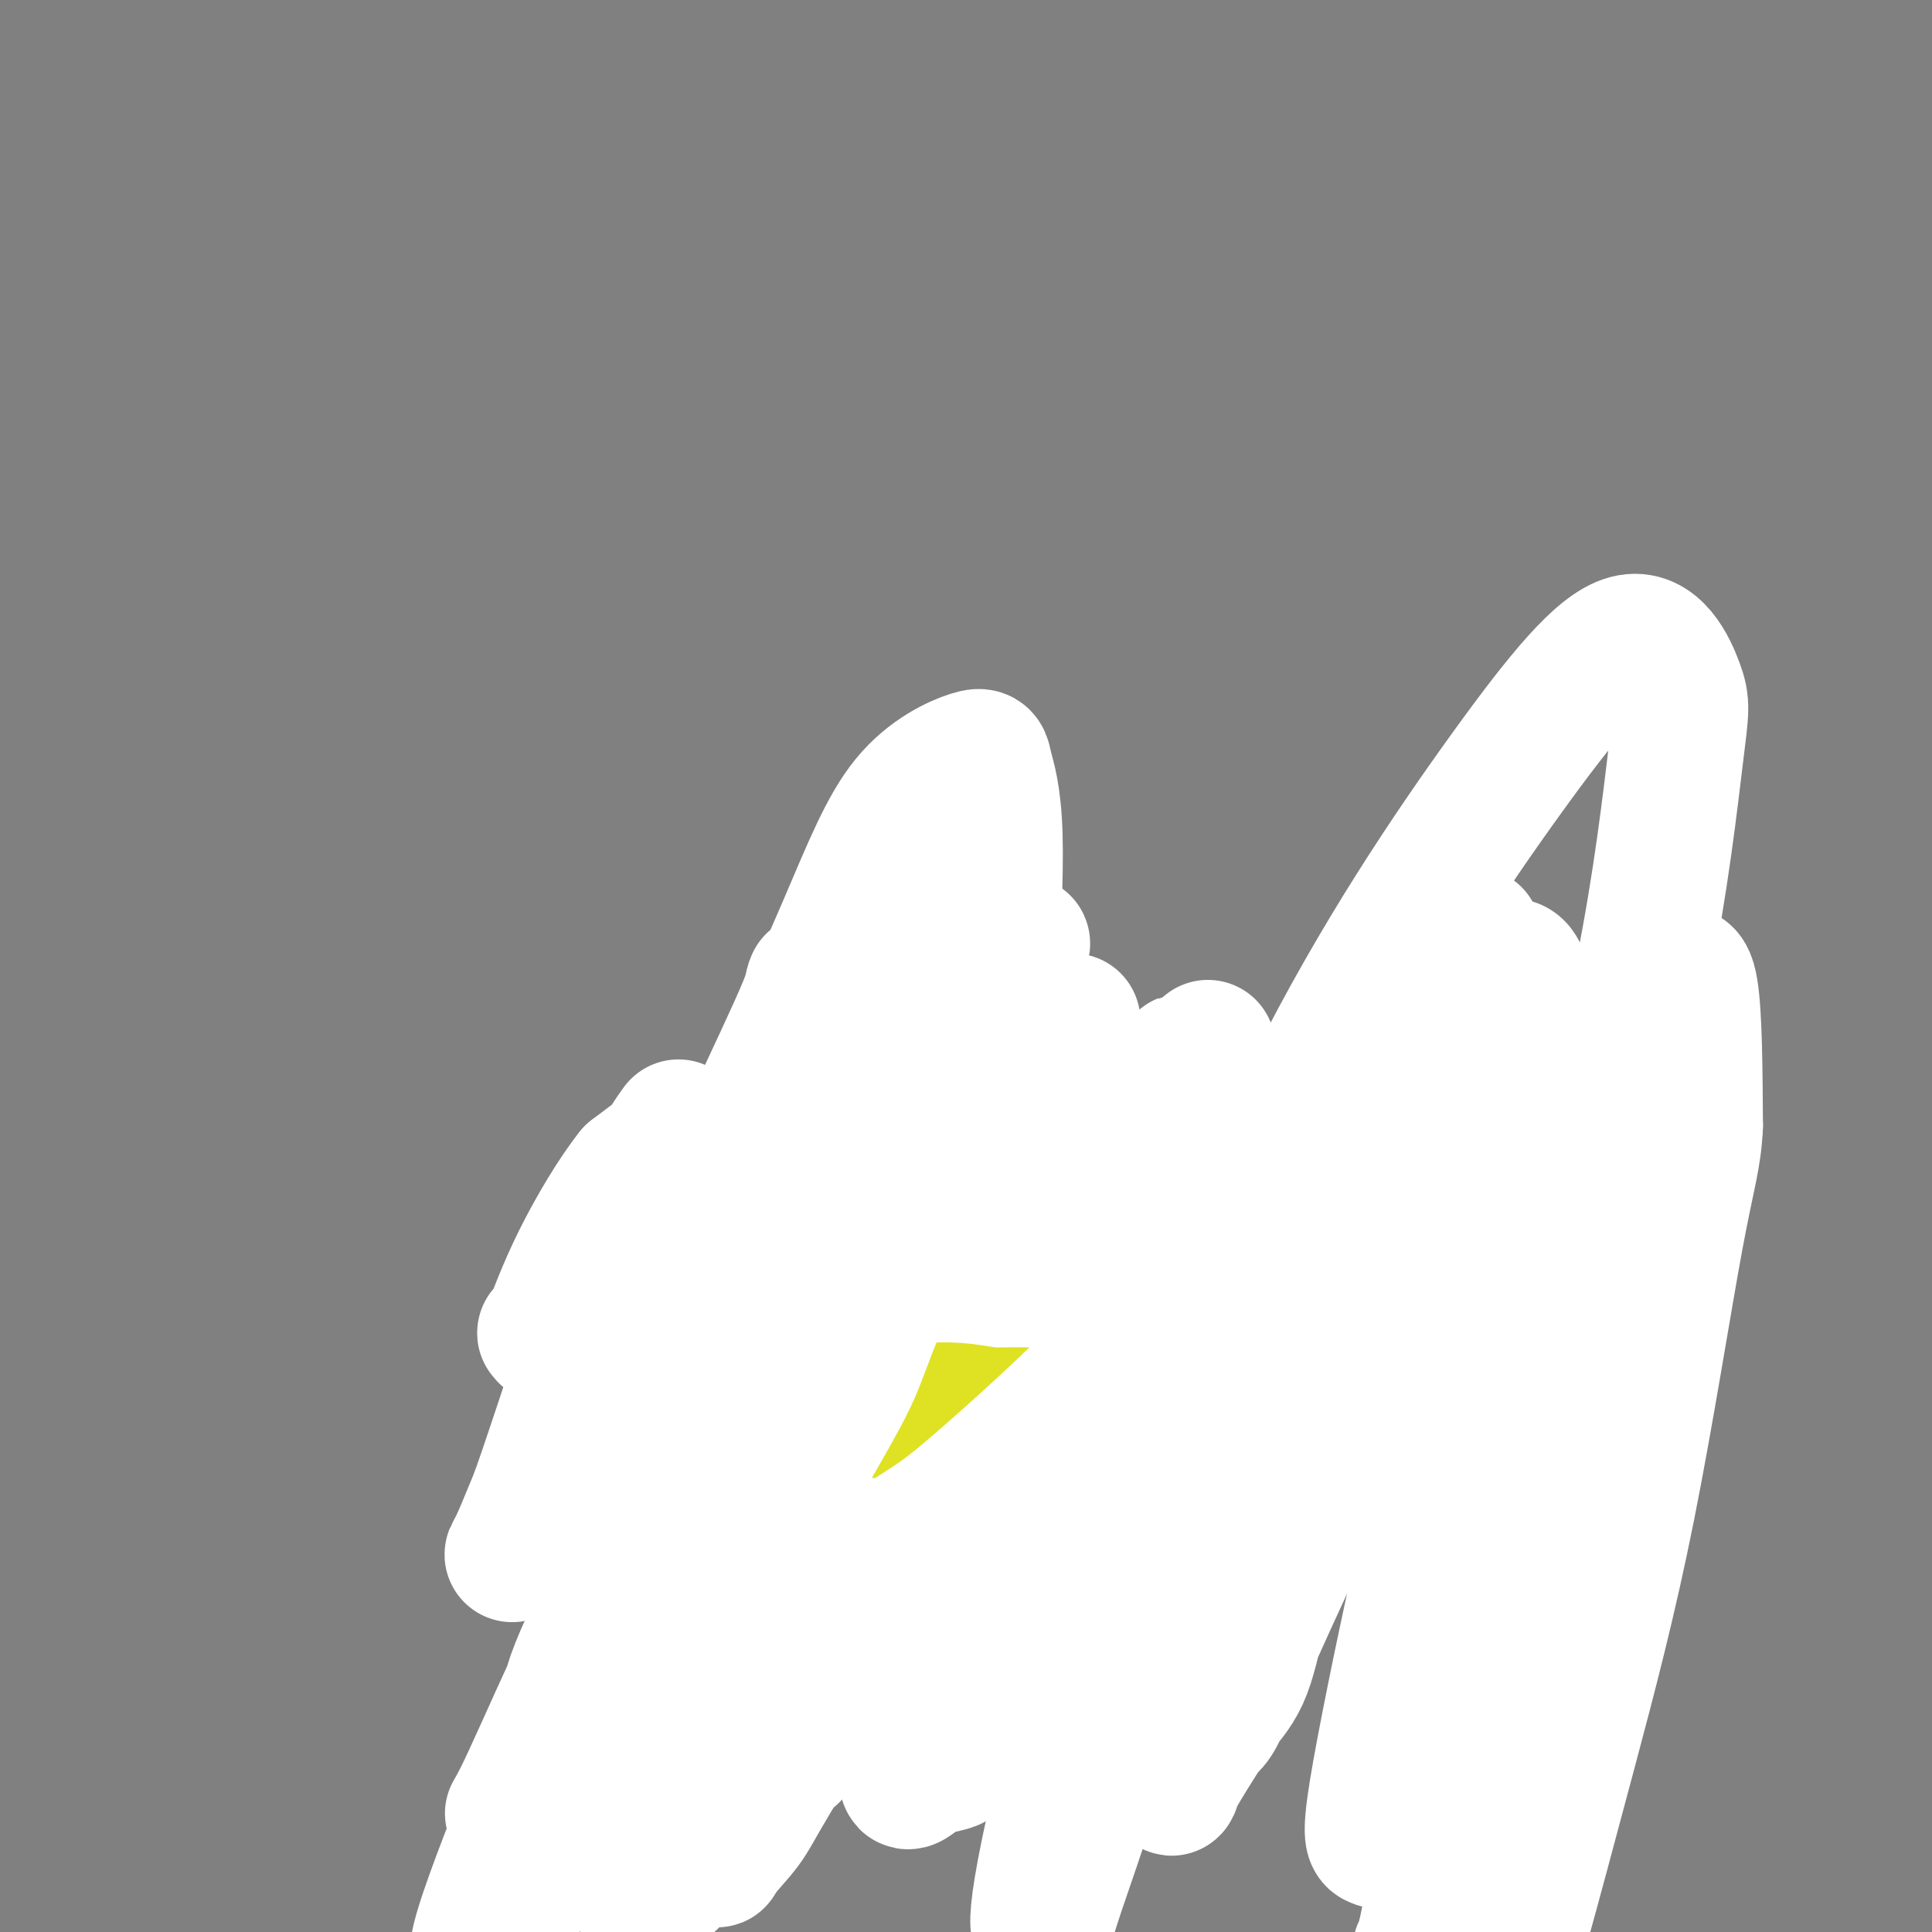 <svg viewBox='0 0 400 400' version='1.1' xmlns='http://www.w3.org/2000/svg' xmlns:xlink='http://www.w3.org/1999/xlink'><rect x="0" y="0" width="400" height="400" fill="#808080" stroke="none"/><g fill='none' stroke='#FFFFFF' stroke-width='12' stroke-linecap='round' stroke-linejoin='round'><path d='M136,371c-0.001,-0.195 -0.001,-0.391 0,-1c0.001,-0.609 0.004,-1.633 0,-2c-0.004,-0.367 -0.016,-0.078 0,-3c0.016,-2.922 0.061,-9.055 0,-12c-0.061,-2.945 -0.228,-2.704 0,-5c0.228,-2.296 0.849,-7.131 1,-11c0.151,-3.869 -0.170,-6.773 0,-10c0.170,-3.227 0.830,-6.777 1,-9c0.170,-2.223 -0.151,-3.121 0,-5c0.151,-1.879 0.772,-4.741 1,-6c0.228,-1.259 0.061,-0.914 0,-1c-0.061,-0.086 -0.016,-0.601 0,-1c0.016,-0.399 0.004,-0.681 0,-1c-0.004,-0.319 -0.001,-0.674 0,-1c0.001,-0.326 0.000,-0.623 0,-1c-0.000,-0.377 -0.000,-0.833 0,-1c0.000,-0.167 0.000,-0.045 0,0c-0.000,0.045 -0.000,0.013 0,0c0.000,-0.013 0.000,-0.006 0,0'/></g>
<g fill='none' stroke='#4E0000' stroke-width='12' stroke-linecap='round' stroke-linejoin='round'><path d='M152,283c-0.417,0.002 -0.833,0.003 -1,0c-0.167,-0.003 -0.083,-0.011 0,0c0.083,0.011 0.166,0.043 0,0c-0.166,-0.043 -0.579,-0.159 -1,1c-0.421,1.159 -0.849,3.592 -1,5c-0.151,1.408 -0.025,1.790 0,4c0.025,2.210 -0.050,6.249 0,10c0.050,3.751 0.223,7.213 0,11c-0.223,3.787 -0.844,7.900 -1,10c-0.156,2.100 0.153,2.186 0,4c-0.153,1.814 -0.769,5.357 -1,8c-0.231,2.643 -0.076,4.386 0,6c0.076,1.614 0.073,3.098 0,4c-0.073,0.902 -0.218,1.223 0,2c0.218,0.777 0.798,2.012 1,3c0.202,0.988 0.027,1.729 0,2c-0.027,0.271 0.096,0.073 0,0c-0.096,-0.073 -0.410,-0.020 0,0c0.410,0.020 1.546,0.006 2,0c0.454,-0.006 0.227,-0.003 0,0'/><path d='M206,279c-0.000,0.530 -0.000,1.060 0,1c0.000,-0.060 0.001,-0.710 0,0c-0.001,0.710 -0.003,2.781 0,5c0.003,2.219 0.011,4.588 0,6c-0.011,1.412 -0.041,1.868 0,4c0.041,2.132 0.152,5.941 0,9c-0.152,3.059 -0.566,5.368 -1,9c-0.434,3.632 -0.887,8.588 -1,11c-0.113,2.412 0.113,2.279 0,4c-0.113,1.721 -0.566,5.296 -1,8c-0.434,2.704 -0.848,4.536 -1,6c-0.152,1.464 -0.041,2.560 0,4c0.041,1.440 0.011,3.223 0,4c-0.011,0.777 -0.003,0.548 0,1c0.003,0.452 0.001,1.585 0,2c-0.001,0.415 -0.000,0.111 0,0c0.000,-0.111 0.000,-0.030 0,0c-0.000,0.030 -0.000,0.009 0,0c0.000,-0.009 0.000,-0.004 0,0'/><path d='M272,280c0.050,0.066 0.100,0.133 0,0c-0.100,-0.133 -0.351,-0.465 -1,1c-0.649,1.465 -1.697,4.728 -2,8c-0.303,3.272 0.141,6.553 0,10c-0.141,3.447 -0.865,7.058 -1,9c-0.135,1.942 0.319,2.213 0,4c-0.319,1.787 -1.410,5.088 -2,8c-0.590,2.912 -0.680,5.435 -1,8c-0.320,2.565 -0.870,5.171 -1,7c-0.130,1.829 0.161,2.882 0,4c-0.161,1.118 -0.775,2.300 -1,3c-0.225,0.700 -0.061,0.919 0,1c0.061,0.081 0.017,0.023 0,0c-0.017,-0.023 -0.009,-0.012 0,0'/><path d='M325,274c-0.030,0.434 -0.060,0.868 0,1c0.060,0.132 0.210,-0.038 0,0c-0.210,0.038 -0.780,0.282 -1,1c-0.220,0.718 -0.090,1.909 0,3c0.090,1.091 0.138,2.083 0,4c-0.138,1.917 -0.464,4.759 -1,8c-0.536,3.241 -1.281,6.880 -2,10c-0.719,3.120 -1.411,5.722 -2,9c-0.589,3.278 -1.076,7.233 -2,11c-0.924,3.767 -2.286,7.345 -3,9c-0.714,1.655 -0.780,1.385 -1,3c-0.220,1.615 -0.595,5.113 -1,7c-0.405,1.887 -0.840,2.162 -1,2c-0.160,-0.162 -0.046,-0.761 0,-1c0.046,-0.239 0.023,-0.120 0,0'/><path d='M320,272c0.093,0.343 0.185,0.685 0,1c-0.185,0.315 -0.649,0.602 -2,1c-1.351,0.398 -3.591,0.906 -5,1c-1.409,0.094 -1.987,-0.224 -3,0c-1.013,0.224 -2.462,0.992 -4,1c-1.538,0.008 -3.166,-0.745 -6,-1c-2.834,-0.255 -6.873,-0.012 -9,0c-2.127,0.012 -2.341,-0.207 -4,0c-1.659,0.207 -4.762,0.839 -8,1c-3.238,0.161 -6.612,-0.149 -10,0c-3.388,0.149 -6.792,0.759 -9,1c-2.208,0.241 -3.220,0.114 -6,0c-2.780,-0.114 -7.327,-0.216 -12,0c-4.673,0.216 -9.472,0.750 -13,1c-3.528,0.250 -5.787,0.217 -10,0c-4.213,-0.217 -10.382,-0.619 -13,-1c-2.618,-0.381 -1.684,-0.740 -3,-1c-1.316,-0.260 -4.881,-0.421 -8,-1c-3.119,-0.579 -5.791,-1.576 -8,-2c-2.209,-0.424 -3.954,-0.277 -6,0c-2.046,0.277 -4.394,0.683 -6,1c-1.606,0.317 -2.469,0.546 -4,1c-1.531,0.454 -3.730,1.132 -6,2c-2.270,0.868 -4.611,1.926 -7,3c-2.389,1.074 -4.825,2.164 -7,3c-2.175,0.836 -4.087,1.418 -6,2'/><path d='M145,285c-5.851,1.796 -2.478,0.286 -2,0c0.478,-0.286 -1.938,0.651 -3,1c-1.062,0.349 -0.770,0.109 -1,0c-0.230,-0.109 -0.983,-0.088 -1,0c-0.017,0.088 0.702,0.244 1,0c0.298,-0.244 0.175,-0.889 0,-1c-0.175,-0.111 -0.401,0.311 0,0c0.401,-0.311 1.431,-1.354 2,-2c0.569,-0.646 0.678,-0.895 1,-1c0.322,-0.105 0.856,-0.067 1,0c0.144,0.067 -0.102,0.162 0,0c0.102,-0.162 0.551,-0.581 1,-1'/><path d='M144,281c0.844,-1.000 0.956,-1.000 1,-1c0.044,0.000 0.022,0.000 0,0'/><path d='M153,278c-0.354,-0.038 -0.708,-0.076 -1,0c-0.292,0.076 -0.523,0.265 -1,0c-0.477,-0.265 -1.202,-0.985 -2,-2c-0.798,-1.015 -1.670,-2.324 -2,-3c-0.330,-0.676 -0.116,-0.720 0,-3c0.116,-2.280 0.136,-6.797 0,-10c-0.136,-3.203 -0.429,-5.093 0,-7c0.429,-1.907 1.579,-3.831 2,-5c0.421,-1.169 0.114,-1.582 0,-2c-0.114,-0.418 -0.034,-0.840 0,-1c0.034,-0.160 0.021,-0.058 0,0c-0.021,0.058 -0.052,0.071 0,0c0.052,-0.071 0.187,-0.227 1,0c0.813,0.227 2.306,0.835 3,1c0.694,0.165 0.591,-0.114 1,0c0.409,0.114 1.332,0.619 2,1c0.668,0.381 1.081,0.637 2,1c0.919,0.363 2.342,0.832 3,1c0.658,0.168 0.549,0.035 2,0c1.451,-0.035 4.463,0.029 7,0c2.537,-0.029 4.601,-0.151 6,0c1.399,0.151 2.134,0.576 4,1c1.866,0.424 4.864,0.846 7,1c2.136,0.154 3.410,0.041 5,0c1.590,-0.041 3.495,-0.008 5,0c1.505,0.008 2.610,-0.008 5,0c2.390,0.008 6.067,0.041 8,0c1.933,-0.041 2.124,-0.154 3,0c0.876,0.154 2.438,0.577 4,1'/><path d='M217,252c9.793,0.394 6.275,-0.122 7,0c0.725,0.122 5.692,0.882 9,1c3.308,0.118 4.957,-0.406 6,-1c1.043,-0.594 1.480,-1.258 4,-2c2.520,-0.742 7.122,-1.562 10,-2c2.878,-0.438 4.032,-0.496 7,-1c2.968,-0.504 7.750,-1.455 11,-2c3.250,-0.545 4.969,-0.683 6,-1c1.031,-0.317 1.375,-0.814 3,-1c1.625,-0.186 4.533,-0.060 7,0c2.467,0.060 4.493,0.053 6,0c1.507,-0.053 2.494,-0.154 3,0c0.506,0.154 0.531,0.562 1,1c0.469,0.438 1.381,0.905 2,1c0.619,0.095 0.943,-0.182 1,0c0.057,0.182 -0.154,0.822 0,1c0.154,0.178 0.671,-0.106 1,0c0.329,0.106 0.468,0.603 1,1c0.532,0.397 1.455,0.695 2,1c0.545,0.305 0.710,0.618 2,1c1.290,0.382 3.704,0.834 5,1c1.296,0.166 1.474,0.044 2,0c0.526,-0.044 1.399,-0.012 2,0c0.601,0.012 0.931,0.003 1,0c0.069,-0.003 -0.123,-0.001 0,0c0.123,0.001 0.562,0.000 1,0'/><path d='M317,250c1.641,0.674 0.244,1.859 0,2c-0.244,0.141 0.667,-0.763 1,1c0.333,1.763 0.089,6.192 0,8c-0.089,1.808 -0.024,0.996 0,2c0.024,1.004 0.006,3.825 0,5c-0.006,1.175 -0.001,0.703 0,1c0.001,0.297 -0.002,1.364 0,2c0.002,0.636 0.009,0.840 0,1c-0.009,0.160 -0.034,0.275 0,-1c0.034,-1.275 0.126,-3.939 0,-6c-0.126,-2.061 -0.471,-3.519 -1,-8c-0.529,-4.481 -1.241,-11.987 -2,-16c-0.759,-4.013 -1.565,-4.535 -2,-5c-0.435,-0.465 -0.499,-0.875 -1,-1c-0.501,-0.125 -1.440,0.033 -2,0c-0.560,-0.033 -0.743,-0.258 -1,2c-0.257,2.258 -0.590,6.997 -1,10c-0.410,3.003 -0.898,4.269 -1,7c-0.102,2.731 0.183,6.927 0,9c-0.183,2.073 -0.833,2.022 -1,3c-0.167,0.978 0.149,2.983 0,4c-0.149,1.017 -0.761,1.046 -1,1c-0.239,-0.046 -0.103,-0.166 0,0c0.103,0.166 0.172,0.619 0,0c-0.172,-0.619 -0.586,-2.309 -1,-4'/><path d='M304,267c-0.637,-2.786 -1.228,-8.253 -2,-12c-0.772,-3.747 -1.723,-5.776 -2,-7c-0.277,-1.224 0.119,-1.642 0,-2c-0.119,-0.358 -0.755,-0.656 -1,-1c-0.245,-0.344 -0.099,-0.735 0,0c0.099,0.735 0.151,2.596 0,4c-0.151,1.404 -0.503,2.352 -1,5c-0.497,2.648 -1.138,6.996 -2,10c-0.862,3.004 -1.946,4.665 -3,6c-1.054,1.335 -2.079,2.343 -3,3c-0.921,0.657 -1.738,0.964 -2,1c-0.262,0.036 0.030,-0.199 0,0c-0.030,0.199 -0.384,0.832 -1,0c-0.616,-0.832 -1.495,-3.131 -2,-7c-0.505,-3.869 -0.634,-9.310 -1,-12c-0.366,-2.690 -0.967,-2.630 -1,-3c-0.033,-0.370 0.501,-1.169 0,-1c-0.501,0.169 -2.036,1.305 -3,4c-0.964,2.695 -1.355,6.949 -2,10c-0.645,3.051 -1.543,4.901 -2,6c-0.457,1.099 -0.472,1.449 -1,2c-0.528,0.551 -1.567,1.303 -2,2c-0.433,0.697 -0.259,1.340 -1,1c-0.741,-0.340 -2.398,-1.663 -3,-2c-0.602,-0.337 -0.150,0.313 -1,-2c-0.850,-2.313 -3.001,-7.589 -4,-11c-0.999,-3.411 -0.845,-4.955 -1,-6c-0.155,-1.045 -0.619,-1.589 -1,-2c-0.381,-0.411 -0.680,-0.689 -1,-1c-0.320,-0.311 -0.660,-0.656 -1,-1'/><path d='M260,251c-1.843,-3.317 -1.951,-0.111 -3,3c-1.049,3.111 -3.041,6.126 -5,9c-1.959,2.874 -3.886,5.607 -5,7c-1.114,1.393 -1.416,1.448 -2,2c-0.584,0.552 -1.452,1.603 -2,2c-0.548,0.397 -0.777,0.139 -1,0c-0.223,-0.139 -0.440,-0.160 -1,-1c-0.560,-0.840 -1.462,-2.499 -2,-4c-0.538,-1.501 -0.712,-2.844 -1,-5c-0.288,-2.156 -0.692,-5.123 -1,-7c-0.308,-1.877 -0.521,-2.662 -1,-3c-0.479,-0.338 -1.225,-0.229 -2,0c-0.775,0.229 -1.581,0.576 -3,2c-1.419,1.424 -3.453,3.923 -5,6c-1.547,2.077 -2.609,3.732 -4,5c-1.391,1.268 -3.110,2.148 -5,3c-1.890,0.852 -3.949,1.676 -5,2c-1.051,0.324 -1.093,0.149 -2,0c-0.907,-0.149 -2.678,-0.271 -4,-1c-1.322,-0.729 -2.197,-2.065 -3,-4c-0.803,-1.935 -1.536,-4.471 -2,-6c-0.464,-1.529 -0.660,-2.052 -1,-3c-0.340,-0.948 -0.826,-2.320 -1,-3c-0.174,-0.680 -0.037,-0.669 0,-1c0.037,-0.331 -0.026,-1.005 -1,-1c-0.974,0.005 -2.858,0.687 -4,1c-1.142,0.313 -1.541,0.255 -3,1c-1.459,0.745 -3.979,2.292 -6,4c-2.021,1.708 -3.544,3.575 -5,5c-1.456,1.425 -2.845,2.407 -4,3c-1.155,0.593 -2.078,0.796 -3,1'/><path d='M173,268c-3.550,2.213 -1.926,0.744 -2,0c-0.074,-0.744 -1.846,-0.764 -3,-1c-1.154,-0.236 -1.689,-0.689 -2,-1c-0.311,-0.311 -0.397,-0.479 -1,-1c-0.603,-0.521 -1.723,-1.394 -2,-2c-0.277,-0.606 0.289,-0.945 0,-2c-0.289,-1.055 -1.432,-2.826 -2,-4c-0.568,-1.174 -0.561,-1.750 -1,-2c-0.439,-0.250 -1.323,-0.172 -2,0c-0.677,0.172 -1.148,0.439 -2,1c-0.852,0.561 -2.087,1.416 -3,2c-0.913,0.584 -1.505,0.897 -2,1c-0.495,0.103 -0.895,-0.004 -1,0c-0.105,0.004 0.084,0.118 1,0c0.916,-0.118 2.559,-0.469 6,-1c3.441,-0.531 8.681,-1.241 14,-2c5.319,-0.759 10.719,-1.566 14,-2c3.281,-0.434 4.445,-0.494 9,-1c4.555,-0.506 12.502,-1.457 19,-2c6.498,-0.543 11.549,-0.678 17,-1c5.451,-0.322 11.304,-0.833 17,-1c5.696,-0.167 11.236,0.008 15,0c3.764,-0.008 5.753,-0.199 9,0c3.247,0.199 7.752,0.789 12,1c4.248,0.211 8.238,0.042 11,0c2.762,-0.042 4.295,0.041 5,0c0.705,-0.041 0.581,-0.207 1,0c0.419,0.207 1.382,0.786 2,1c0.618,0.214 0.891,0.061 1,0c0.109,-0.061 0.055,-0.031 0,0'/><path d='M303,251c8.455,0.471 1.591,0.648 -1,1c-2.591,0.352 -0.910,0.880 -2,2c-1.090,1.120 -4.952,2.831 -8,4c-3.048,1.169 -5.283,1.796 -8,2c-2.717,0.204 -5.915,-0.014 -10,0c-4.085,0.014 -9.058,0.259 -12,0c-2.942,-0.259 -3.854,-1.022 -8,-1c-4.146,0.022 -11.524,0.830 -18,2c-6.476,1.170 -12.048,2.702 -18,3c-5.952,0.298 -12.284,-0.639 -15,-1c-2.716,-0.361 -1.818,-0.145 -4,-1c-2.182,-0.855 -7.445,-2.781 -10,-4c-2.555,-1.219 -2.402,-1.732 -3,-2c-0.598,-0.268 -1.946,-0.291 -1,0c0.946,0.291 4.186,0.897 6,1c1.814,0.103 2.202,-0.297 6,0c3.798,0.297 11.007,1.291 17,2c5.993,0.709 10.769,1.132 17,1c6.231,-0.132 13.916,-0.820 18,-1c4.084,-0.180 4.566,0.147 7,0c2.434,-0.147 6.819,-0.768 10,-1c3.181,-0.232 5.158,-0.074 6,0c0.842,0.074 0.548,0.065 0,0c-0.548,-0.065 -1.351,-0.186 -2,0c-0.649,0.186 -1.144,0.679 -6,2c-4.856,1.321 -14.073,3.472 -23,5c-8.927,1.528 -17.563,2.434 -27,6c-9.437,3.566 -19.674,9.791 -25,13c-5.326,3.209 -5.742,3.402 -9,5c-3.258,1.598 -9.360,4.599 -13,6c-3.640,1.401 -4.820,1.200 -6,1'/><path d='M161,296c-8.666,3.900 -3.830,1.151 -2,-1c1.830,-2.151 0.653,-3.704 0,-5c-0.653,-1.296 -0.783,-2.337 1,-5c1.783,-2.663 5.479,-6.950 9,-10c3.521,-3.050 6.869,-4.863 11,-7c4.131,-2.137 9.047,-4.597 13,-7c3.953,-2.403 6.944,-4.750 9,-6c2.056,-1.250 3.177,-1.403 5,-2c1.823,-0.597 4.347,-1.640 6,-2c1.653,-0.360 2.436,-0.039 3,0c0.564,0.039 0.910,-0.205 0,0c-0.910,0.205 -3.075,0.857 -5,1c-1.925,0.143 -3.610,-0.225 -8,3c-4.390,3.225 -11.486,10.043 -15,13c-3.514,2.957 -3.446,2.054 -7,5c-3.554,2.946 -10.730,9.743 -15,13c-4.270,3.257 -5.633,2.974 -8,3c-2.367,0.026 -5.737,0.359 -8,0c-2.263,-0.359 -3.418,-1.412 -4,-2c-0.582,-0.588 -0.592,-0.712 0,-3c0.592,-2.288 1.787,-6.742 4,-10c2.213,-3.258 5.444,-5.321 10,-8c4.556,-2.679 10.437,-5.972 17,-9c6.563,-3.028 13.809,-5.789 17,-7c3.191,-1.211 2.327,-0.871 6,-1c3.673,-0.129 11.881,-0.725 17,-1c5.119,-0.275 7.147,-0.228 10,0c2.853,0.228 6.529,0.637 9,1c2.471,0.363 3.735,0.682 5,1'/><path d='M241,250c7.591,0.178 3.068,0.622 2,1c-1.068,0.378 1.318,0.690 3,1c1.682,0.310 2.659,0.620 3,1c0.341,0.380 0.046,0.831 1,1c0.954,0.169 3.156,0.056 4,0c0.844,-0.056 0.331,-0.057 1,0c0.669,0.057 2.521,0.170 4,0c1.479,-0.170 2.587,-0.623 5,-1c2.413,-0.377 6.132,-0.679 8,-1c1.868,-0.321 1.884,-0.660 3,-1c1.116,-0.340 3.332,-0.679 6,-1c2.668,-0.321 5.790,-0.622 8,-1c2.210,-0.378 3.510,-0.833 5,-1c1.490,-0.167 3.170,-0.045 4,0c0.830,0.045 0.810,0.012 1,0c0.190,-0.012 0.590,-0.003 1,0c0.410,0.003 0.832,0.001 1,0c0.168,-0.001 0.084,-0.000 0,0'/></g>
<g fill='none' stroke='#FFCD0A' stroke-width='12' stroke-linecap='round' stroke-linejoin='round'><path d='M173,217c-0.409,-0.016 -0.817,-0.033 -1,0c-0.183,0.033 -0.140,0.114 0,0c0.140,-0.114 0.376,-0.424 0,0c-0.376,0.424 -1.365,1.583 -2,3c-0.635,1.417 -0.916,3.091 -1,4c-0.084,0.909 0.030,1.051 0,2c-0.030,0.949 -0.204,2.703 0,4c0.204,1.297 0.787,2.138 1,3c0.213,0.862 0.057,1.747 0,2c-0.057,0.253 -0.015,-0.124 0,0c0.015,0.124 0.004,0.750 0,1c-0.004,0.250 -0.002,0.125 0,0'/><path d='M174,224c0.221,0.654 0.441,1.307 1,0c0.559,-1.307 1.456,-4.575 2,-7c0.544,-2.425 0.734,-4.009 1,-5c0.266,-0.991 0.609,-1.390 1,-2c0.391,-0.610 0.831,-1.433 1,-2c0.169,-0.567 0.068,-0.880 0,-1c-0.068,-0.120 -0.104,-0.046 0,0c0.104,0.046 0.349,0.065 1,0c0.651,-0.065 1.707,-0.214 3,0c1.293,0.214 2.822,0.789 4,1c1.178,0.211 2.003,0.057 3,0c0.997,-0.057 2.164,-0.016 3,0c0.836,0.016 1.341,0.008 2,0c0.659,-0.008 1.472,-0.016 2,0c0.528,0.016 0.771,0.056 1,0c0.229,-0.056 0.442,-0.208 1,0c0.558,0.208 1.459,0.778 2,1c0.541,0.222 0.723,0.098 1,0c0.277,-0.098 0.651,-0.171 1,0c0.349,0.171 0.675,0.585 1,1'/><path d='M205,210c4.196,0.326 2.186,0.140 2,0c-0.186,-0.140 1.452,-0.234 3,0c1.548,0.234 3.007,0.795 4,1c0.993,0.205 1.519,0.055 2,0c0.481,-0.055 0.916,-0.015 1,0c0.084,0.015 -0.185,0.004 0,0c0.185,-0.004 0.823,-0.001 1,0c0.177,0.001 -0.107,-0.001 0,0c0.107,0.001 0.607,0.004 1,0c0.393,-0.004 0.680,-0.015 1,0c0.320,0.015 0.673,0.057 1,0c0.327,-0.057 0.627,-0.211 1,0c0.373,0.211 0.817,0.788 1,1c0.183,0.212 0.104,0.060 0,0c-0.104,-0.060 -0.234,-0.026 0,0c0.234,0.026 0.832,0.046 1,0c0.168,-0.046 -0.095,-0.156 0,0c0.095,0.156 0.547,0.578 1,1'/><path d='M225,213c3.575,0.596 2.512,0.588 2,1c-0.512,0.412 -0.473,1.246 0,2c0.473,0.754 1.381,1.427 2,2c0.619,0.573 0.951,1.045 1,2c0.049,0.955 -0.183,2.393 0,3c0.183,0.607 0.781,0.383 1,1c0.219,0.617 0.059,2.073 0,3c-0.059,0.927 -0.016,1.324 0,2c0.016,0.676 0.004,1.631 0,2c-0.004,0.369 0.000,0.151 0,0c-0.000,-0.151 -0.005,-0.236 0,0c0.005,0.236 0.019,0.794 0,1c-0.019,0.206 -0.071,0.059 0,0c0.071,-0.059 0.265,-0.029 0,0c-0.265,0.029 -0.990,0.059 -1,0c-0.010,-0.059 0.695,-0.206 0,0c-0.695,0.206 -2.791,0.764 -4,1c-1.209,0.236 -1.532,0.148 -2,0c-0.468,-0.148 -1.082,-0.357 -3,0c-1.918,0.357 -5.140,1.280 -8,2c-2.860,0.720 -5.360,1.237 -8,2c-2.640,0.763 -5.422,1.774 -7,2c-1.578,0.226 -1.952,-0.332 -4,-1c-2.048,-0.668 -5.772,-1.447 -8,-2c-2.228,-0.553 -2.962,-0.880 -4,-1c-1.038,-0.120 -2.381,-0.032 -3,0c-0.619,0.032 -0.513,0.009 -1,0c-0.487,-0.009 -1.568,-0.002 -2,0c-0.432,0.002 -0.216,0.001 0,0'/><path d='M176,235c-3.504,-0.558 -1.264,0.048 -1,0c0.264,-0.048 -1.447,-0.750 -2,-1c-0.553,-0.250 0.051,-0.048 0,0c-0.051,0.048 -0.757,-0.058 -1,0c-0.243,0.058 -0.023,0.279 0,0c0.023,-0.279 -0.152,-1.058 0,-1c0.152,0.058 0.629,0.954 2,0c1.371,-0.954 3.635,-3.758 5,-5c1.365,-1.242 1.830,-0.924 3,-2c1.170,-1.076 3.043,-3.548 5,-5c1.957,-1.452 3.996,-1.885 5,-2c1.004,-0.115 0.973,0.086 1,0c0.027,-0.086 0.113,-0.461 -1,1c-1.113,1.461 -3.423,4.756 -5,7c-1.577,2.244 -2.419,3.435 -3,4c-0.581,0.565 -0.901,0.502 -1,1c-0.099,0.498 0.022,1.555 0,2c-0.022,0.445 -0.188,0.277 0,0c0.188,-0.277 0.728,-0.663 1,-1c0.272,-0.337 0.274,-0.626 2,-2c1.726,-1.374 5.177,-3.833 7,-5c1.823,-1.167 2.019,-1.042 3,-2c0.981,-0.958 2.748,-2.999 4,-4c1.252,-1.001 1.991,-0.962 3,-1c1.009,-0.038 2.288,-0.154 3,0c0.712,0.154 0.856,0.577 1,1'/><path d='M207,220c1.537,0.817 1.878,2.861 2,4c0.122,1.139 0.024,1.373 0,2c-0.024,0.627 0.024,1.646 0,2c-0.024,0.354 -0.122,0.043 0,0c0.122,-0.043 0.463,0.180 1,0c0.537,-0.180 1.270,-0.765 2,-1c0.730,-0.235 1.456,-0.119 2,0c0.544,0.119 0.907,0.242 1,0c0.093,-0.242 -0.084,-0.850 0,-1c0.084,-0.150 0.427,0.156 1,0c0.573,-0.156 1.374,-0.774 2,-1c0.626,-0.226 1.077,-0.061 2,0c0.923,0.061 2.317,0.016 3,0c0.683,-0.016 0.656,-0.004 1,0c0.344,0.004 1.059,0.001 2,0c0.941,-0.001 2.109,-0.000 3,0c0.891,0.000 1.507,0.000 2,0c0.493,-0.000 0.864,-0.000 1,0c0.136,0.000 0.039,0.000 0,0c-0.039,-0.000 -0.019,-0.000 0,0'/><path d='M235,229c0.445,0.030 0.889,0.059 1,0c0.111,-0.059 -0.112,-0.208 0,0c0.112,0.208 0.557,0.773 1,1c0.443,0.227 0.882,0.116 1,0c0.118,-0.116 -0.087,-0.238 0,0c0.087,0.238 0.465,0.834 1,1c0.535,0.166 1.226,-0.100 2,0c0.774,0.100 1.632,0.565 3,1c1.368,0.435 3.248,0.838 4,1c0.752,0.162 0.376,0.081 0,0'/><path d='M234,230c0.022,0.457 0.044,0.915 0,1c-0.044,0.085 -0.156,-0.201 0,0c0.156,0.201 0.578,0.891 1,2c0.422,1.109 0.845,2.637 1,4c0.155,1.363 0.042,2.559 0,3c-0.042,0.441 -0.012,0.126 0,0c0.012,-0.126 0.006,-0.063 0,0'/></g>
<g fill='none' stroke='#FFFFFF' stroke-width='28' stroke-linecap='round' stroke-linejoin='round'><path d='M250,219c0.074,-1.997 0.148,-3.994 0,1c-0.148,4.994 -0.517,16.979 -1,24c-0.483,7.021 -1.079,9.079 -2,18c-0.921,8.921 -2.168,24.705 -4,38c-1.832,13.295 -4.250,24.100 -7,35c-2.750,10.900 -5.832,21.894 -9,32c-3.168,10.106 -6.420,19.322 -8,24c-1.580,4.678 -1.487,4.817 -2,6c-0.513,1.183 -1.632,3.411 -2,2c-0.368,-1.411 0.013,-6.459 3,-20c2.987,-13.541 8.578,-35.573 12,-48c3.422,-12.427 4.676,-15.247 11,-32c6.324,-16.753 17.719,-47.438 31,-74c13.281,-26.562 28.448,-49.003 40,-65c11.552,-15.997 19.489,-25.552 25,-27c5.511,-1.448 8.595,5.210 10,9c1.405,3.790 1.132,4.710 0,14c-1.132,9.290 -3.122,26.949 -7,46c-3.878,19.051 -9.643,39.493 -16,61c-6.357,21.507 -13.304,44.077 -17,56c-3.696,11.923 -4.141,13.198 -7,22c-2.859,8.802 -8.134,25.130 -11,33c-2.866,7.870 -3.324,7.281 -4,7c-0.676,-0.281 -1.571,-0.256 0,-10c1.571,-9.744 5.608,-29.258 8,-40c2.392,-10.742 3.138,-12.713 8,-27c4.862,-14.287 13.839,-40.891 22,-60c8.161,-19.109 15.505,-30.722 20,-37c4.495,-6.278 6.141,-7.222 7,-2c0.859,5.222 0.929,16.611 1,28'/><path d='M351,233c-0.299,6.803 -1.546,9.812 -4,23c-2.454,13.188 -6.115,36.555 -10,56c-3.885,19.445 -7.993,34.968 -12,50c-4.007,15.032 -7.913,29.574 -10,37c-2.087,7.426 -2.354,7.738 -3,9c-0.646,1.262 -1.671,3.475 -3,1c-1.329,-2.475 -2.962,-9.637 -3,-20c-0.038,-10.363 1.519,-23.928 4,-40c2.481,-16.072 5.887,-34.653 8,-46c2.113,-11.347 2.933,-15.461 4,-21c1.067,-5.539 2.382,-12.503 3,-16c0.618,-3.497 0.539,-3.527 0,1c-0.539,4.527 -1.538,13.610 -4,26c-2.462,12.390 -6.387,28.088 -9,37c-2.613,8.912 -3.913,11.040 -6,19c-2.087,7.960 -4.960,21.753 -7,32c-2.040,10.247 -3.245,16.946 -4,20c-0.755,3.054 -1.059,2.461 -1,3c0.059,0.539 0.481,2.211 2,-3c1.519,-5.211 4.136,-17.304 7,-32c2.864,-14.696 5.974,-31.994 10,-50c4.026,-18.006 8.966,-36.719 14,-54c5.034,-17.281 10.160,-33.131 12,-40c1.840,-6.869 0.394,-4.758 0,-5c-0.394,-0.242 0.263,-2.839 -3,1c-3.263,3.839 -10.446,14.113 -17,25c-6.554,10.887 -12.480,22.387 -20,34c-7.520,11.613 -16.634,23.340 -22,30c-5.366,6.660 -6.983,8.255 -10,12c-3.017,3.745 -7.433,9.642 -10,12c-2.567,2.358 -3.283,1.179 -4,0'/><path d='M253,334c0.140,-4.501 2.491,-15.752 4,-22c1.509,-6.248 2.175,-7.493 6,-17c3.825,-9.507 10.807,-27.276 19,-44c8.193,-16.724 17.595,-32.402 23,-41c5.405,-8.598 6.813,-10.116 8,-10c1.187,0.116 2.153,1.864 2,4c-0.153,2.136 -1.425,4.658 -5,14c-3.575,9.342 -9.454,25.502 -15,40c-5.546,14.498 -10.760,27.333 -17,41c-6.240,13.667 -13.507,28.168 -17,36c-3.493,7.832 -3.213,8.997 -6,14c-2.787,5.003 -8.642,13.845 -11,18c-2.358,4.155 -1.219,3.625 -1,2c0.219,-1.625 -0.481,-4.343 2,-14c2.481,-9.657 8.142,-26.252 11,-36c2.858,-9.748 2.913,-12.648 7,-25c4.087,-12.352 12.205,-34.155 20,-52c7.795,-17.845 15.265,-31.730 19,-40c3.735,-8.270 3.733,-10.924 2,-6c-1.733,4.924 -5.199,17.426 -8,25c-2.801,7.574 -4.938,10.221 -9,20c-4.062,9.779 -10.050,26.689 -16,40c-5.950,13.311 -11.862,23.023 -18,33c-6.138,9.977 -12.502,20.218 -16,26c-3.498,5.782 -4.130,7.103 -6,9c-1.870,1.897 -4.978,4.368 -7,4c-2.022,-0.368 -2.959,-3.577 -3,-11c-0.041,-7.423 0.814,-19.062 3,-33c2.186,-13.938 5.704,-30.176 8,-40c2.296,-9.824 3.370,-13.236 5,-19c1.630,-5.764 3.815,-13.882 6,-22'/><path d='M243,228c3.320,-13.840 2.119,-7.939 -1,0c-3.119,7.939 -8.156,17.915 -13,30c-4.844,12.085 -9.494,26.279 -14,38c-4.506,11.721 -8.868,20.969 -13,30c-4.132,9.031 -8.033,17.844 -10,22c-1.967,4.156 -1.998,3.654 -3,5c-1.002,1.346 -2.973,4.539 -4,3c-1.027,-1.539 -1.109,-7.812 -1,-12c0.109,-4.188 0.409,-6.293 2,-15c1.591,-8.707 4.471,-24.017 8,-38c3.529,-13.983 7.705,-26.640 13,-41c5.295,-14.360 11.707,-30.423 14,-36c2.293,-5.577 0.465,-0.666 0,0c-0.465,0.666 0.432,-2.911 0,0c-0.432,2.911 -2.192,12.310 -5,23c-2.808,10.690 -6.663,22.672 -11,36c-4.337,13.328 -9.156,28.001 -12,36c-2.844,7.999 -3.712,9.323 -6,15c-2.288,5.677 -5.998,15.705 -8,21c-2.002,5.295 -2.298,5.856 -3,6c-0.702,0.144 -1.809,-0.131 -1,-8c0.809,-7.869 3.533,-23.334 5,-32c1.467,-8.666 1.676,-10.533 4,-20c2.324,-9.467 6.765,-26.532 11,-42c4.235,-15.468 8.266,-29.337 11,-38c2.734,-8.663 4.171,-12.120 5,-14c0.829,-1.880 1.051,-2.183 0,-1c-1.051,1.183 -3.374,3.853 -7,12c-3.626,8.147 -8.553,21.770 -14,35c-5.447,13.230 -11.413,26.066 -15,34c-3.587,7.934 -4.793,10.967 -6,14'/><path d='M169,291c-8.729,18.232 -9.550,16.812 -11,18c-1.450,1.188 -3.529,4.982 -5,6c-1.471,1.018 -2.333,-0.742 -2,-7c0.333,-6.258 1.862,-17.016 3,-23c1.138,-5.984 1.887,-7.195 4,-14c2.113,-6.805 5.590,-19.206 8,-29c2.410,-9.794 3.751,-16.983 5,-21c1.249,-4.017 2.404,-4.864 2,-4c-0.404,0.864 -2.367,3.437 -4,6c-1.633,2.563 -2.937,5.117 -6,14c-3.063,8.883 -7.887,24.097 -12,36c-4.113,11.903 -7.516,20.496 -11,28c-3.484,7.504 -7.050,13.918 -9,17c-1.950,3.082 -2.286,2.833 -3,4c-0.714,1.167 -1.808,3.749 -2,3c-0.192,-0.749 0.517,-4.830 2,-12c1.483,-7.170 3.740,-17.428 8,-30c4.260,-12.572 10.524,-27.459 14,-36c3.476,-8.541 4.164,-10.737 7,-17c2.836,-6.263 7.821,-16.594 10,-22c2.179,-5.406 1.552,-5.887 1,-3c-0.552,2.887 -1.030,9.141 -2,14c-0.970,4.859 -2.431,8.324 -5,17c-2.569,8.676 -6.246,22.563 -10,34c-3.754,11.437 -7.585,20.425 -11,27c-3.415,6.575 -6.414,10.738 -8,13c-1.586,2.262 -1.759,2.623 -2,3c-0.241,0.377 -0.549,0.771 0,0c0.549,-0.771 1.956,-2.708 3,-5c1.044,-2.292 1.727,-4.941 2,-6c0.273,-1.059 0.137,-0.530 0,0'/><path d='M160,272c0.135,0.155 0.270,0.309 0,1c-0.270,0.691 -0.945,1.918 -4,8c-3.055,6.082 -8.492,17.019 -13,28c-4.508,10.981 -8.089,22.008 -12,33c-3.911,10.992 -8.154,21.951 -13,32c-4.846,10.049 -10.295,19.189 -13,24c-2.705,4.811 -2.666,5.292 -3,6c-0.334,0.708 -1.039,1.644 -2,2c-0.961,0.356 -2.177,0.134 0,-7c2.177,-7.134 7.745,-21.180 11,-29c3.255,-7.820 4.195,-9.414 10,-17c5.805,-7.586 16.475,-21.166 26,-31c9.525,-9.834 17.905,-15.923 24,-20c6.095,-4.077 9.904,-6.141 13,-7c3.096,-0.859 5.479,-0.513 7,-1c1.521,-0.487 2.181,-1.805 2,1c-0.181,2.805 -1.201,9.735 -4,18c-2.799,8.265 -7.376,17.865 -13,28c-5.624,10.135 -12.296,20.806 -16,27c-3.704,6.194 -4.439,7.912 -6,10c-1.561,2.088 -3.947,4.544 -5,6c-1.053,1.456 -0.773,1.910 1,-2c1.773,-3.910 5.040,-12.184 10,-21c4.960,-8.816 11.615,-18.172 15,-23c3.385,-4.828 3.500,-5.127 6,-7c2.500,-1.873 7.384,-5.319 10,-7c2.616,-1.681 2.964,-1.597 4,-1c1.036,0.597 2.761,1.707 3,6c0.239,4.293 -1.008,11.769 -2,16c-0.992,4.231 -1.729,5.216 -3,8c-1.271,2.784 -3.078,7.367 -4,10c-0.922,2.633 -0.961,3.317 -1,4'/><path d='M188,367c-0.909,3.503 0.817,1.259 3,0c2.183,-1.259 4.823,-1.535 6,-2c1.177,-0.465 0.890,-1.119 3,-3c2.110,-1.881 6.617,-4.987 10,-8c3.383,-3.013 5.641,-5.931 7,-8c1.359,-2.069 1.821,-3.288 2,-4c0.179,-0.712 0.077,-0.918 0,-1c-0.077,-0.082 -0.129,-0.038 0,0c0.129,0.038 0.440,0.072 -1,-3c-1.440,-3.072 -4.632,-9.251 -7,-18c-2.368,-8.749 -3.911,-20.069 -5,-31c-1.089,-10.931 -1.725,-21.474 -2,-34c-0.275,-12.526 -0.190,-27.035 0,-35c0.190,-7.965 0.484,-9.386 1,-17c0.516,-7.614 1.253,-21.422 1,-30c-0.253,-8.578 -1.497,-11.927 -2,-14c-0.503,-2.073 -0.264,-2.871 -3,-2c-2.736,0.871 -8.447,3.410 -13,9c-4.553,5.590 -7.949,14.229 -13,26c-5.051,11.771 -11.756,26.674 -15,35c-3.244,8.326 -3.026,10.076 -6,18c-2.974,7.924 -9.138,22.020 -13,33c-3.862,10.980 -5.421,18.842 -7,24c-1.579,5.158 -3.177,7.613 -3,8c0.177,0.387 2.128,-1.292 3,-3c0.872,-1.708 0.664,-3.443 4,-11c3.336,-7.557 10.214,-20.937 17,-34c6.786,-13.063 13.479,-25.811 21,-39c7.521,-13.189 15.871,-26.820 20,-34c4.129,-7.180 4.037,-7.909 4,-8c-0.037,-0.091 -0.018,0.454 0,1'/><path d='M200,182c9.200,-16.000 -2.301,7.998 -11,25c-8.699,17.002 -14.595,27.006 -22,41c-7.405,13.994 -16.318,31.976 -21,42c-4.682,10.024 -5.134,12.089 -9,20c-3.866,7.911 -11.146,21.666 -15,30c-3.854,8.334 -4.281,11.246 -4,12c0.281,0.754 1.270,-0.649 2,-2c0.730,-1.351 1.202,-2.648 5,-11c3.798,-8.352 10.922,-23.758 19,-39c8.078,-15.242 17.110,-30.321 26,-45c8.890,-14.679 17.639,-28.959 23,-37c5.361,-8.041 7.333,-9.843 8,-11c0.667,-1.157 0.027,-1.667 0,0c-0.027,1.667 0.557,5.513 -7,22c-7.557,16.487 -23.255,45.616 -31,59c-7.745,13.384 -7.535,11.023 -13,19c-5.465,7.977 -16.603,26.290 -22,36c-5.397,9.710 -5.051,10.815 -8,15c-2.949,4.185 -9.191,11.451 -12,15c-2.809,3.549 -2.183,3.383 0,-1c2.183,-4.383 5.925,-12.983 11,-24c5.075,-11.017 11.483,-24.450 15,-32c3.517,-7.550 4.142,-9.216 7,-13c2.858,-3.784 7.947,-9.684 11,-13c3.053,-3.316 4.068,-4.047 5,0c0.932,4.047 1.780,12.873 2,18c0.220,5.127 -0.190,6.556 -2,12c-1.810,5.444 -5.021,14.902 -8,24c-2.979,9.098 -5.725,17.834 -8,25c-2.275,7.166 -4.079,12.762 -5,16c-0.921,3.238 -0.961,4.119 -1,5'/><path d='M135,390c-3.239,11.265 -0.336,4.428 1,2c1.336,-2.428 1.105,-0.448 4,-4c2.895,-3.552 8.915,-12.636 14,-22c5.085,-9.364 9.235,-19.009 12,-24c2.765,-4.991 4.146,-5.328 6,-7c1.854,-1.672 4.181,-4.680 5,-6c0.819,-1.320 0.129,-0.952 0,-1c-0.129,-0.048 0.304,-0.511 -3,2c-3.304,2.511 -10.345,7.996 -14,11c-3.655,3.004 -3.925,3.525 -7,6c-3.075,2.475 -8.956,6.902 -15,10c-6.044,3.098 -12.251,4.867 -15,5c-2.749,0.133 -2.040,-1.369 -3,-2c-0.960,-0.631 -3.590,-0.390 -1,-5c2.590,-4.610 10.399,-14.071 14,-18c3.601,-3.929 2.993,-2.327 6,-3c3.007,-0.673 9.630,-3.622 14,-4c4.370,-0.378 6.488,1.815 8,3c1.512,1.185 2.419,1.362 4,3c1.581,1.638 3.836,4.738 4,9c0.164,4.262 -1.764,9.686 -3,13c-1.236,3.314 -1.782,4.518 -2,5c-0.218,0.482 -0.109,0.241 0,0'/></g>
<g fill='none' stroke='#DEE222' stroke-width='28' stroke-linecap='round' stroke-linejoin='round'><path d='M132,245c0.018,0.048 0.037,0.097 0,0c-0.037,-0.097 -0.129,-0.338 -1,2c-0.871,2.338 -2.519,7.257 -4,12c-1.481,4.743 -2.793,9.312 -4,14c-1.207,4.688 -2.309,9.494 -3,13c-0.691,3.506 -0.971,5.710 -1,7c-0.029,1.290 0.193,1.666 0,2c-0.193,0.334 -0.800,0.625 -1,1c-0.200,0.375 0.008,0.833 0,1c-0.008,0.167 -0.233,0.045 0,0c0.233,-0.045 0.925,-0.011 1,0c0.075,0.011 -0.465,0.000 0,0c0.465,-0.000 1.937,0.011 4,0c2.063,-0.011 4.717,-0.044 7,0c2.283,0.044 4.195,0.167 6,0c1.805,-0.167 3.503,-0.623 5,-1c1.497,-0.377 2.792,-0.675 5,-1c2.208,-0.325 5.327,-0.675 8,-1c2.673,-0.325 4.898,-0.623 8,-1c3.102,-0.377 7.079,-0.834 10,-1c2.921,-0.166 4.785,-0.042 6,0c1.215,0.042 1.779,0.001 4,0c2.221,-0.001 6.098,0.038 9,0c2.902,-0.038 4.829,-0.154 7,0c2.171,0.154 4.585,0.577 7,1'/><path d='M205,293c15.369,-0.303 10.290,0.441 9,1c-1.290,0.559 1.207,0.934 3,1c1.793,0.066 2.880,-0.179 5,0c2.120,0.179 5.273,0.780 8,1c2.727,0.220 5.029,0.058 6,0c0.971,-0.058 0.610,-0.011 2,0c1.390,0.011 4.530,-0.012 7,0c2.470,0.012 4.268,0.060 6,0c1.732,-0.060 3.397,-0.226 5,0c1.603,0.226 3.144,0.845 4,1c0.856,0.155 1.027,-0.155 2,0c0.973,0.155 2.747,0.773 4,1c1.253,0.227 1.986,0.061 3,0c1.014,-0.061 2.309,-0.016 3,0c0.691,0.016 0.777,0.004 1,0c0.223,-0.004 0.582,-0.001 1,0c0.418,0.001 0.896,0.000 1,0c0.104,-0.000 -0.164,-0.000 0,0c0.164,0.000 0.761,0.000 1,0c0.239,-0.000 0.119,-0.000 0,0'/></g>
<g fill='none' stroke='#FFFFFF' stroke-width='28' stroke-linecap='round' stroke-linejoin='round'><path d='M270,307c0.180,-0.172 0.361,-0.345 0,0c-0.361,0.345 -1.263,1.207 -3,6c-1.737,4.793 -4.308,13.516 -6,20c-1.692,6.484 -2.505,10.730 -4,14c-1.495,3.270 -3.671,5.566 -5,7c-1.329,1.434 -1.811,2.007 -2,2c-0.189,-0.007 -0.087,-0.593 0,0c0.087,0.593 0.157,2.365 2,-1c1.843,-3.365 5.458,-11.868 11,-24c5.542,-12.132 13.011,-27.892 17,-37c3.989,-9.108 4.498,-11.563 9,-20c4.502,-8.437 12.997,-22.855 19,-33c6.003,-10.145 9.515,-16.017 11,-19c1.485,-2.983 0.943,-3.076 0,-1c-0.943,2.076 -2.289,6.321 -4,10c-1.711,3.679 -3.789,6.791 -8,14c-4.211,7.209 -10.554,18.515 -18,29c-7.446,10.485 -15.994,20.151 -25,30c-9.006,9.849 -18.469,19.882 -24,25c-5.531,5.118 -7.130,5.322 -8,6c-0.870,0.678 -1.013,1.832 -1,0c0.013,-1.832 0.180,-6.649 3,-15c2.820,-8.351 8.292,-20.235 16,-33c7.708,-12.765 17.653,-26.410 23,-34c5.347,-7.590 6.096,-9.125 10,-13c3.904,-3.875 10.964,-10.090 14,-13c3.036,-2.910 2.048,-2.514 2,-1c-0.048,1.514 0.843,4.147 -2,10c-2.843,5.853 -9.422,14.927 -16,24'/><path d='M281,260c-3.395,5.551 -3.882,7.429 -10,14c-6.118,6.571 -17.868,17.837 -28,28c-10.132,10.163 -18.646,19.224 -24,25c-5.354,5.776 -7.546,8.269 -8,8c-0.454,-0.269 0.831,-3.299 2,-6c1.169,-2.701 2.222,-5.071 6,-13c3.778,-7.929 10.281,-21.416 18,-34c7.719,-12.584 16.655,-24.265 22,-32c5.345,-7.735 7.100,-11.525 8,-13c0.900,-1.475 0.945,-0.635 1,-1c0.055,-0.365 0.122,-1.934 -3,2c-3.122,3.934 -9.431,13.372 -16,22c-6.569,8.628 -13.396,16.447 -22,25c-8.604,8.553 -18.985,17.840 -25,23c-6.015,5.160 -7.663,6.192 -12,9c-4.337,2.808 -11.362,7.392 -16,9c-4.638,1.608 -6.888,0.241 -8,-5c-1.112,-5.241 -1.086,-14.356 2,-26c3.086,-11.644 9.231,-25.817 13,-34c3.769,-8.183 5.161,-10.378 8,-16c2.839,-5.622 7.125,-14.672 9,-19c1.875,-4.328 1.341,-3.932 0,0c-1.341,3.932 -3.487,11.402 -7,21c-3.513,9.598 -8.392,21.323 -11,28c-2.608,6.677 -2.944,8.305 -6,14c-3.056,5.695 -8.833,15.456 -13,23c-4.167,7.544 -6.724,12.869 -9,16c-2.276,3.131 -4.270,4.066 -5,5c-0.730,0.934 -0.197,1.867 0,0c0.197,-1.867 0.056,-6.533 2,-14c1.944,-7.467 5.972,-17.733 10,-28'/><path d='M159,291c3.522,-11.958 6.326,-20.854 10,-31c3.674,-10.146 8.216,-21.541 10,-27c1.784,-5.459 0.809,-4.982 1,-6c0.191,-1.018 1.549,-3.531 0,-2c-1.549,1.531 -6.004,7.105 -11,16c-4.996,8.895 -10.532,21.111 -14,28c-3.468,6.889 -4.866,8.452 -8,14c-3.134,5.548 -8.003,15.081 -12,21c-3.997,5.919 -7.124,8.224 -9,10c-1.876,1.776 -2.503,3.022 -3,2c-0.497,-1.022 -0.865,-4.313 -1,-7c-0.135,-2.687 -0.037,-4.771 1,-11c1.037,-6.229 3.015,-16.604 6,-26c2.985,-9.396 6.978,-17.814 9,-24c2.022,-6.186 2.071,-10.142 2,-12c-0.071,-1.858 -0.264,-1.620 0,-2c0.264,-0.380 0.984,-1.379 0,0c-0.984,1.379 -3.670,5.135 -7,13c-3.330,7.865 -7.302,19.837 -11,31c-3.698,11.163 -7.123,21.516 -9,27c-1.877,5.484 -2.206,6.098 -3,8c-0.794,1.902 -2.053,5.090 -3,7c-0.947,1.910 -1.583,2.541 0,1c1.583,-1.541 5.384,-5.254 9,-14c3.616,-8.746 7.048,-22.524 9,-30c1.952,-7.476 2.424,-8.649 5,-14c2.576,-5.351 7.257,-14.881 9,-20c1.743,-5.119 0.550,-5.826 0,-6c-0.550,-0.174 -0.456,0.184 0,0c0.456,-0.184 1.273,-0.910 0,0c-1.273,0.910 -4.637,3.455 -8,6'/><path d='M131,243c-3.379,4.171 -7.826,11.597 -11,18c-3.174,6.403 -5.074,11.782 -6,14c-0.926,2.218 -0.877,1.275 -1,1c-0.123,-0.275 -0.418,0.118 0,0c0.418,-0.118 1.548,-0.748 2,-1c0.452,-0.252 0.226,-0.126 0,0'/></g>
</svg>